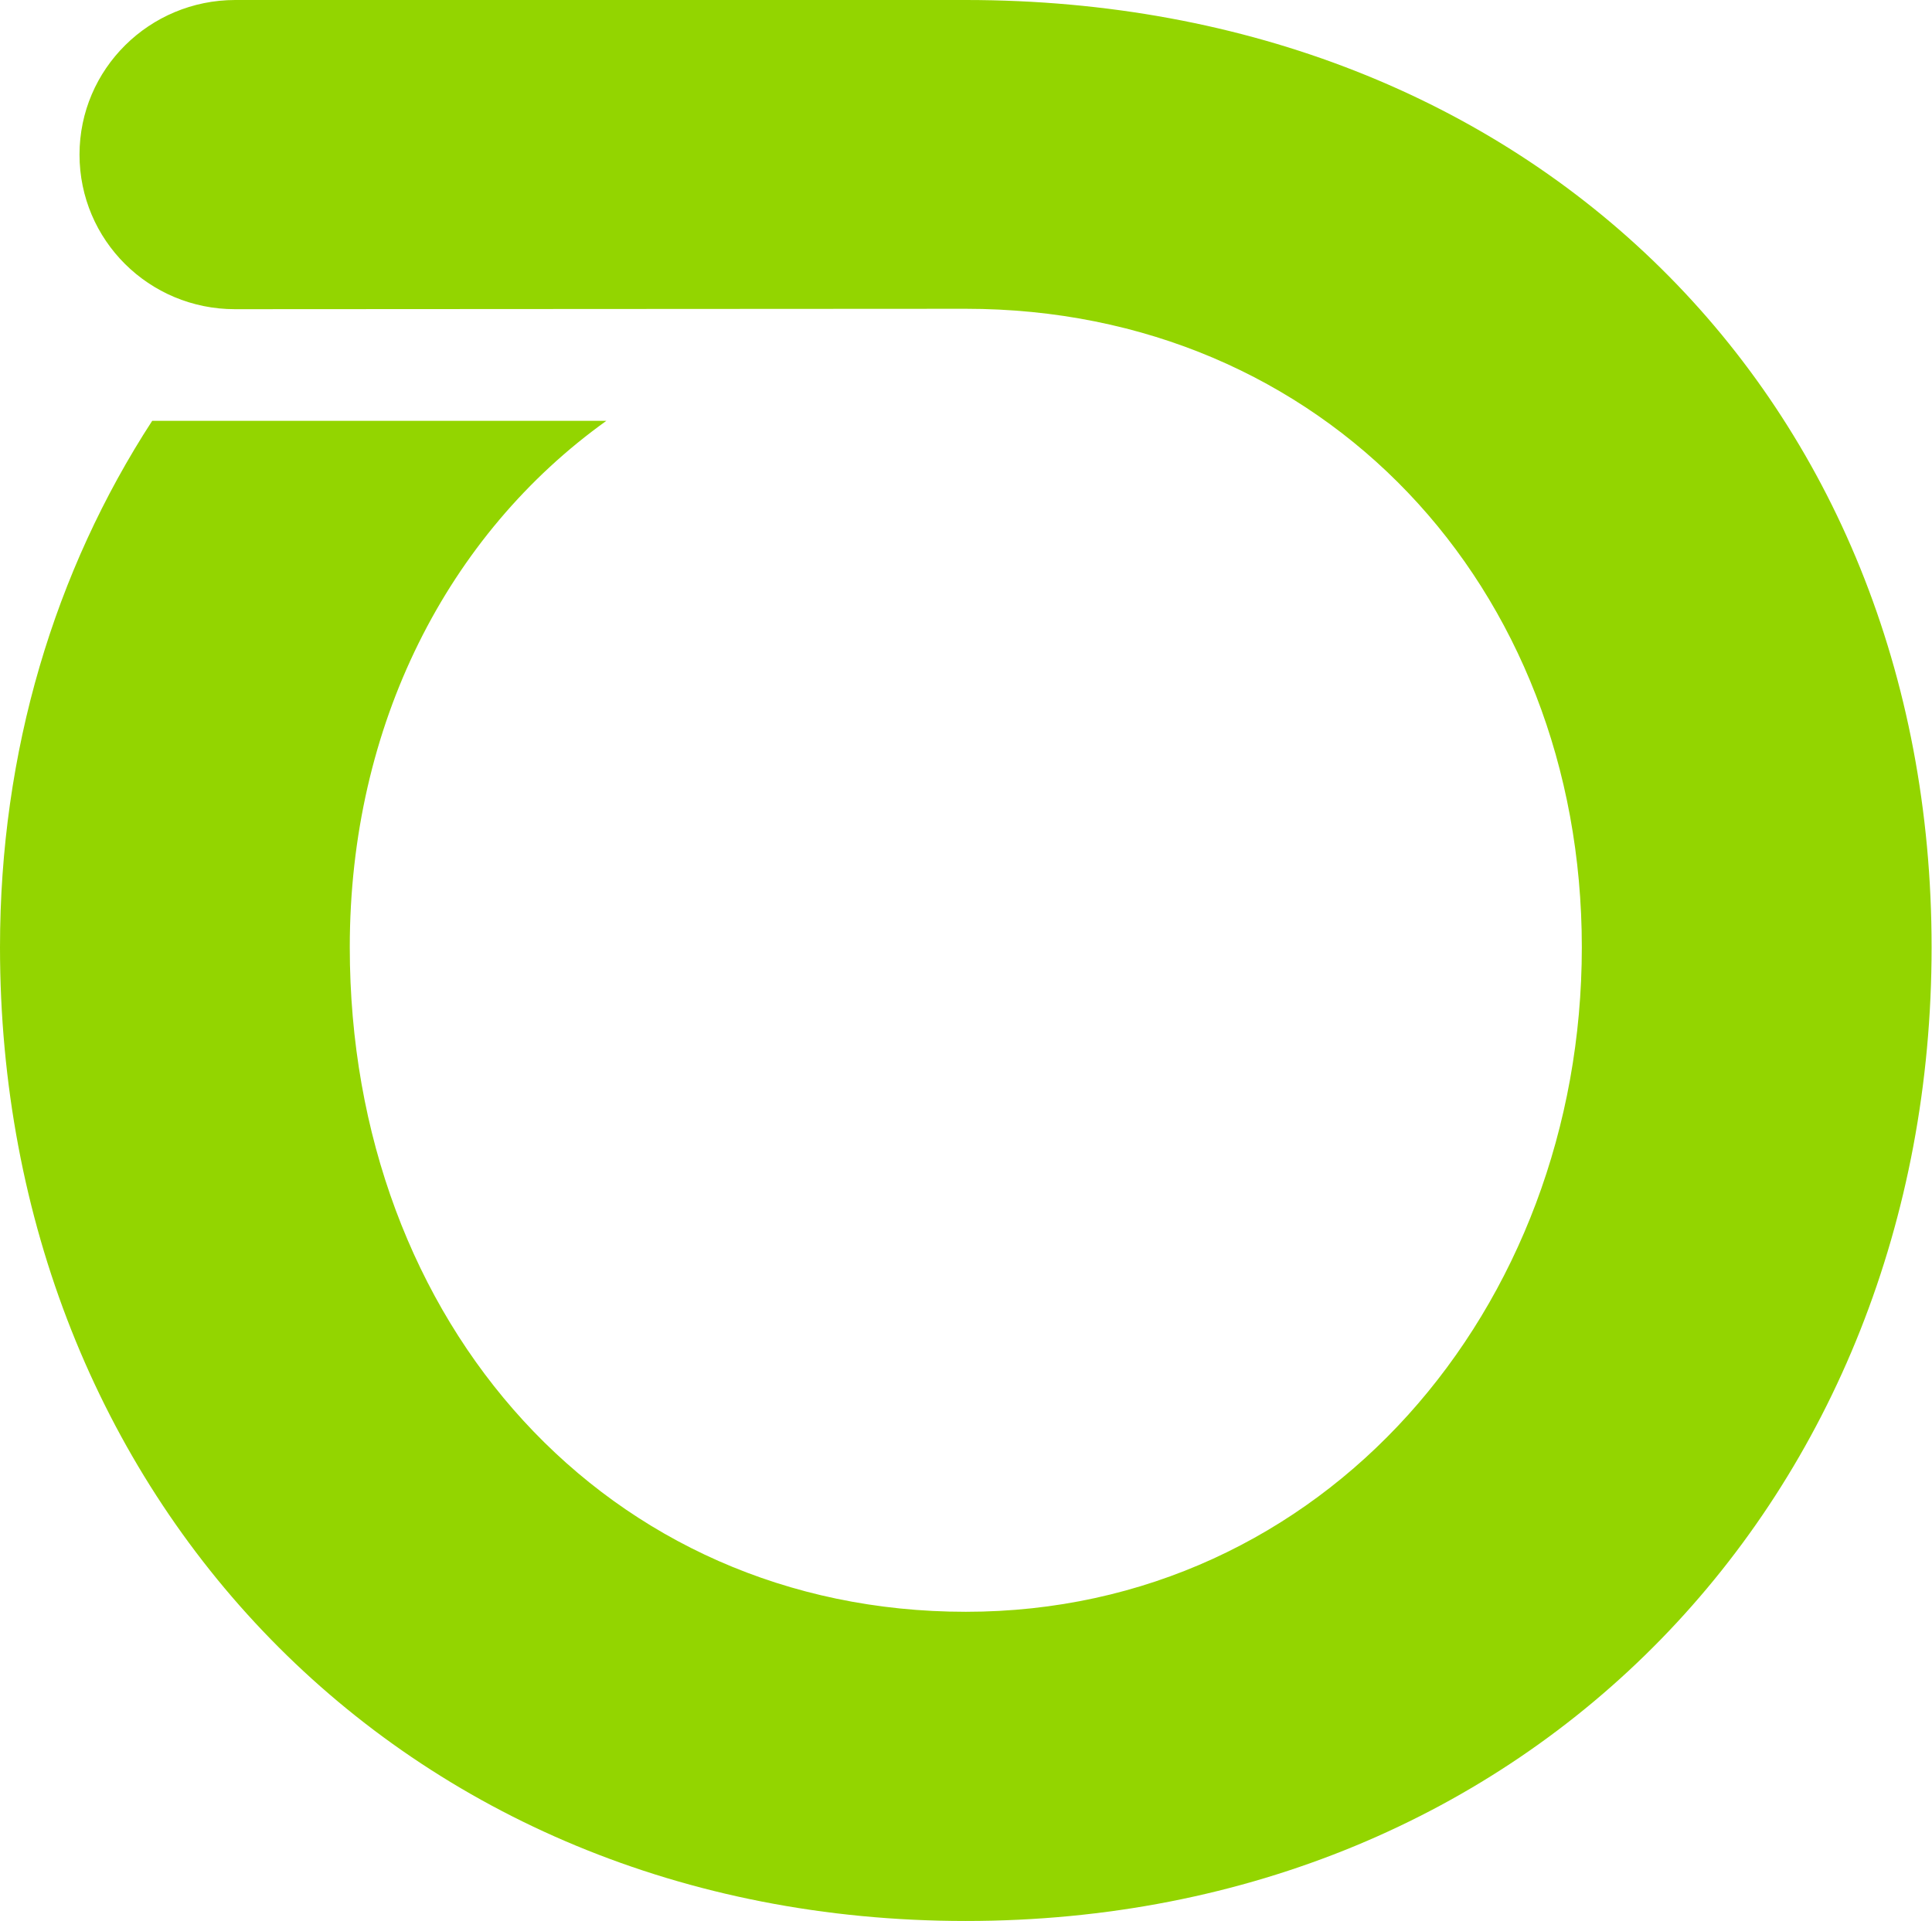 <?xml version="1.0" encoding="UTF-8"?><svg id="Layer_2" xmlns="http://www.w3.org/2000/svg" viewBox="0 0 48.11 47.84"><defs><style>.cls-1{fill:#93d500;stroke-width:0px;}</style></defs><g id="Layer_1-2"><path class="cls-1" d="m24.05,0H5.86C3.72,0,1.98,1.72,1.98,3.85s1.73,3.85,3.87,3.85h.07s17.78-.01,18.13-.01c8.91,0,15.34,6.91,15.34,15.9s-6.42,16.55-15.34,16.55-15.34-7.17-15.34-16.55c0-5.54,2.44-10.28,6.39-13.11H3.79C1.36,14.22,0,18.71,0,23.59c0,13.62,9.96,24.25,24.05,24.25s24.05-10.62,24.05-24.25S38.15,0,24.05,0Z"/></g></svg>